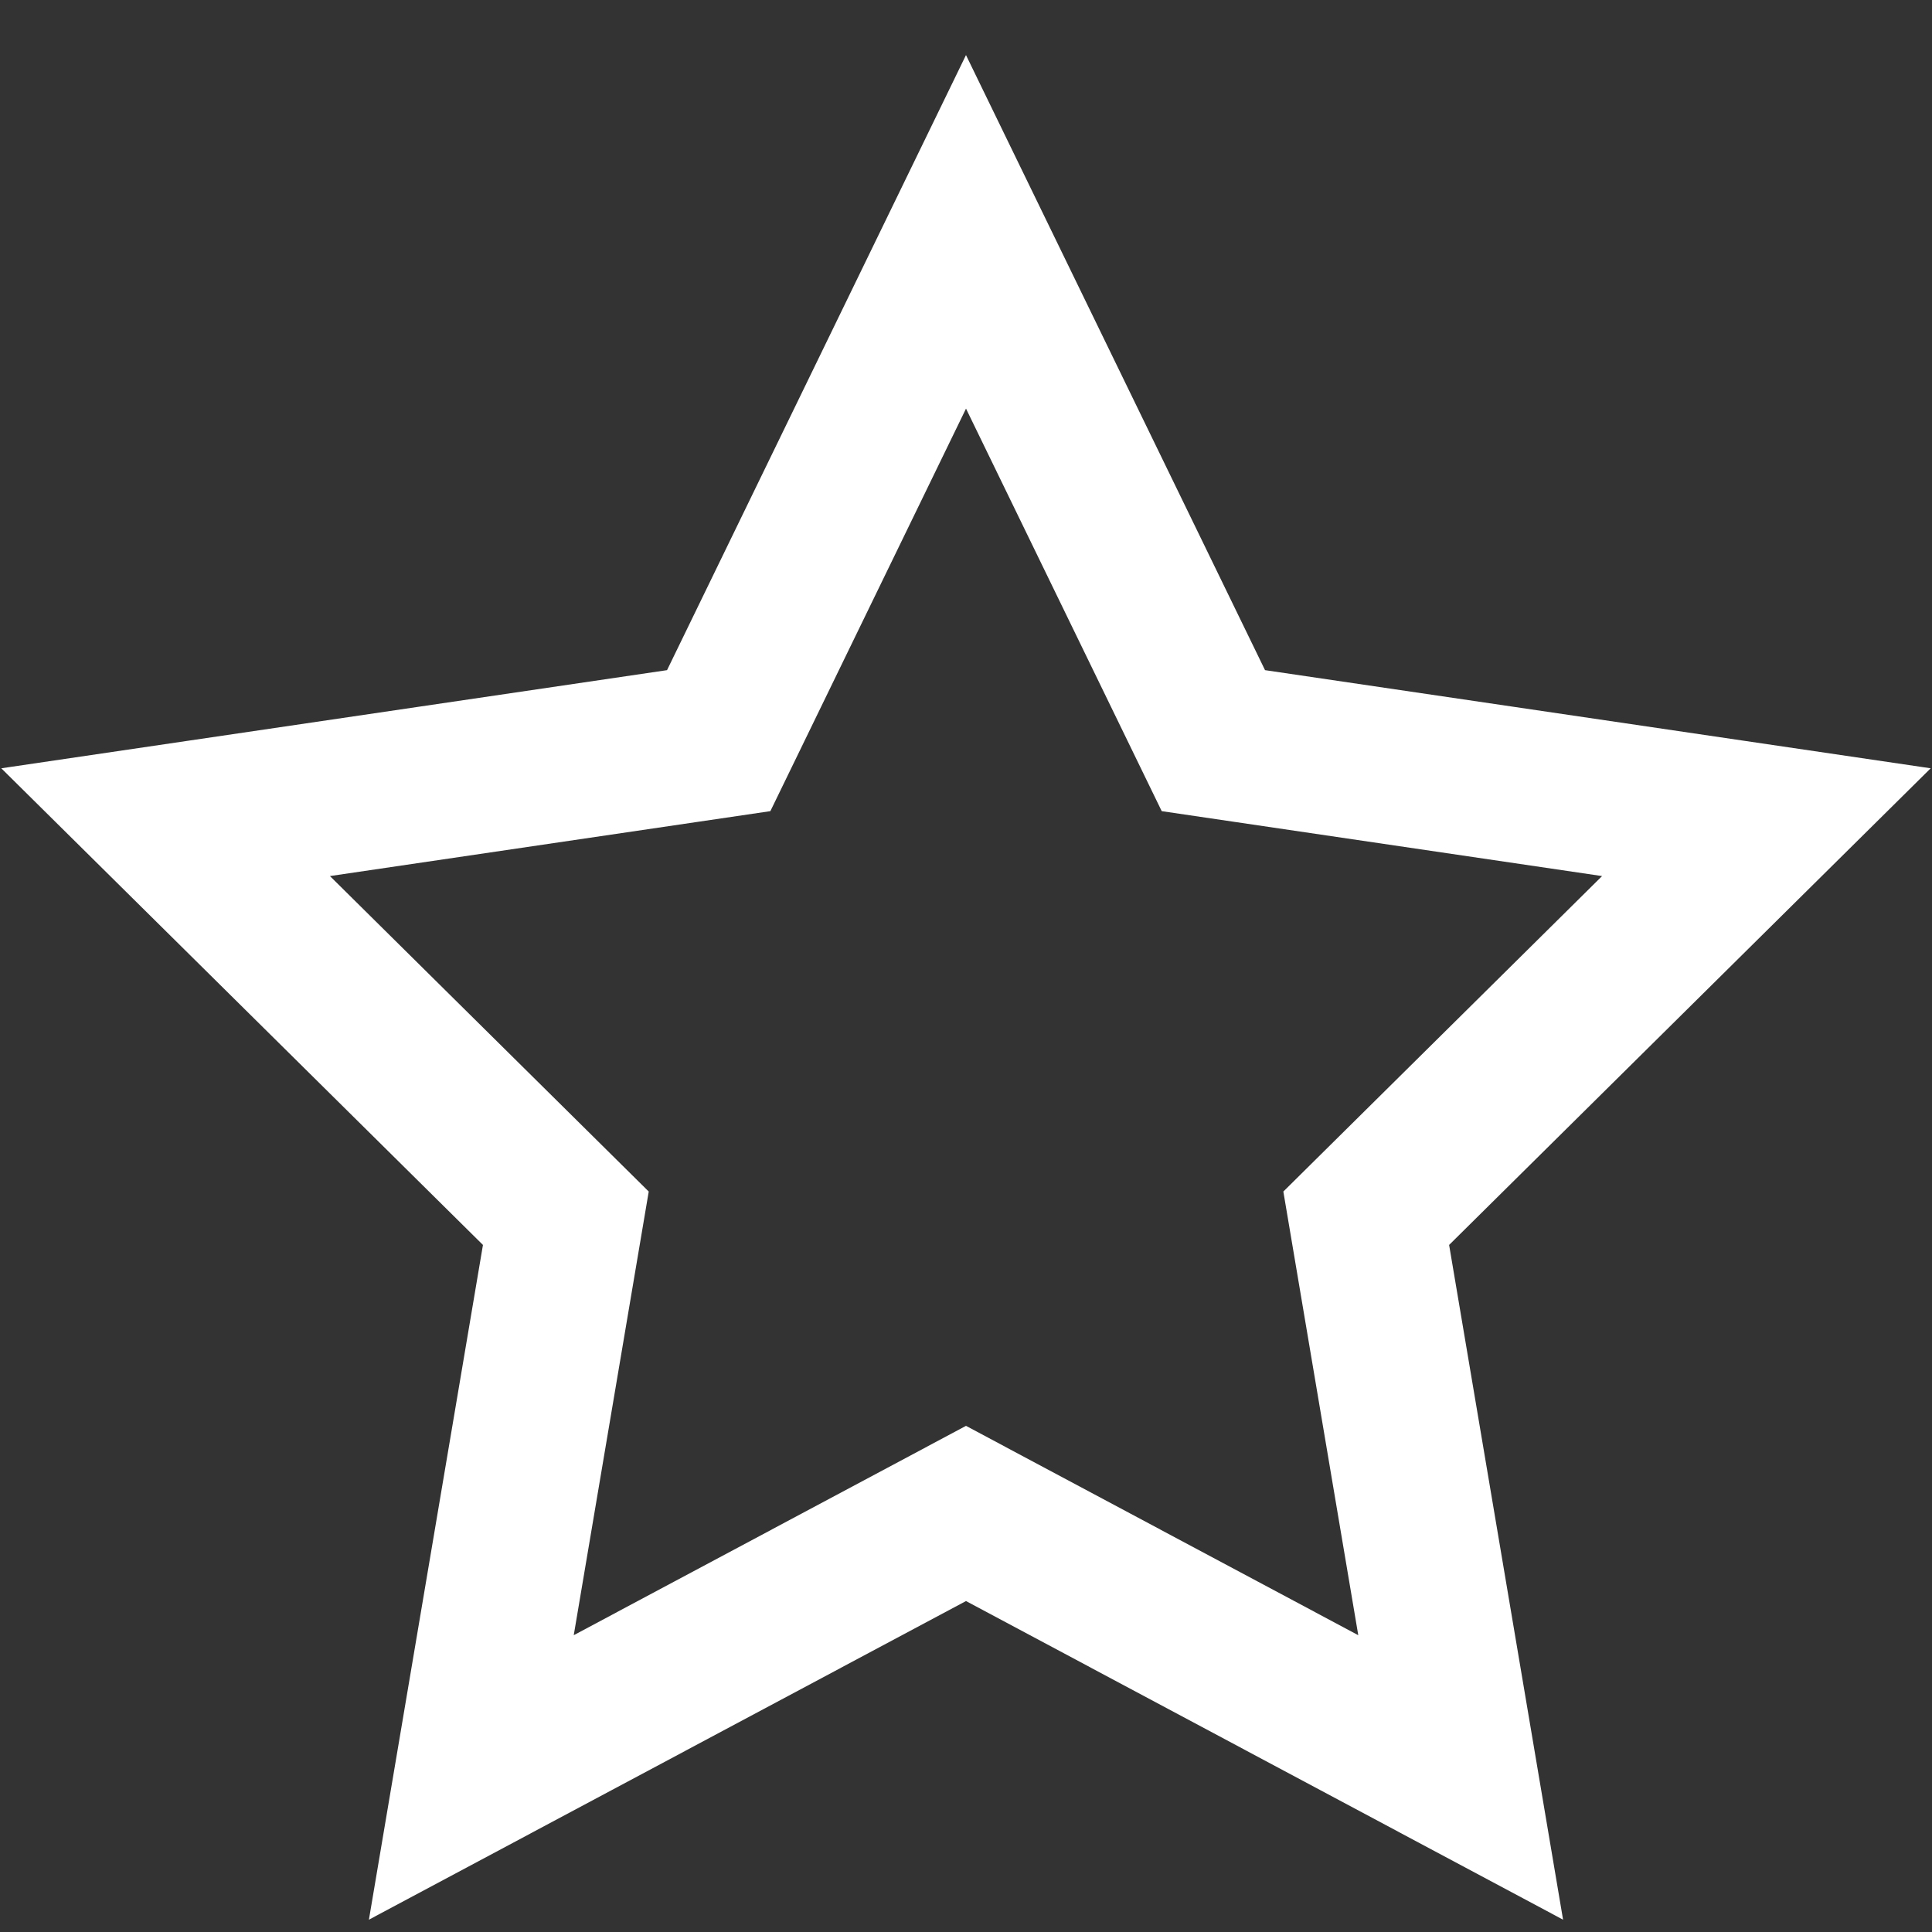 <?xml version="1.0" encoding="UTF-8"?>
<svg width="25px" height="25px" viewBox="0 0 25 25" version="1.1" xmlns="http://www.w3.org/2000/svg" xmlns:xlink="http://www.w3.org/1999/xlink">
    <rect x="0" y="0" width="25" height="25" fill="#333333" stroke="none"/>
    <title>D3564283-EBE1-42AD-8CD1-C92A8D96A27A</title>
    <g id="Page-1" stroke="none" stroke-width="1" fill="none" fill-rule="evenodd" stroke-linecap="square">
        <g id="MAROON-FINAL-3D-Copy" transform="translate(-763, -51)" stroke="#FFFFFF" stroke-width="2">
            <g id="Group-8" transform="translate(744, 43)">
                <g id="star" transform="translate(21.143, 11)">
                    <polygon id="Path" points="10.357 0 13.558 6.584 20.714 7.639 15.536 12.764 16.758 20 10.357 16.584 3.956 20 5.179 12.764 0 7.639 7.157 6.584"></polygon>
                </g>
            </g>
        </g>
    </g>
</svg>